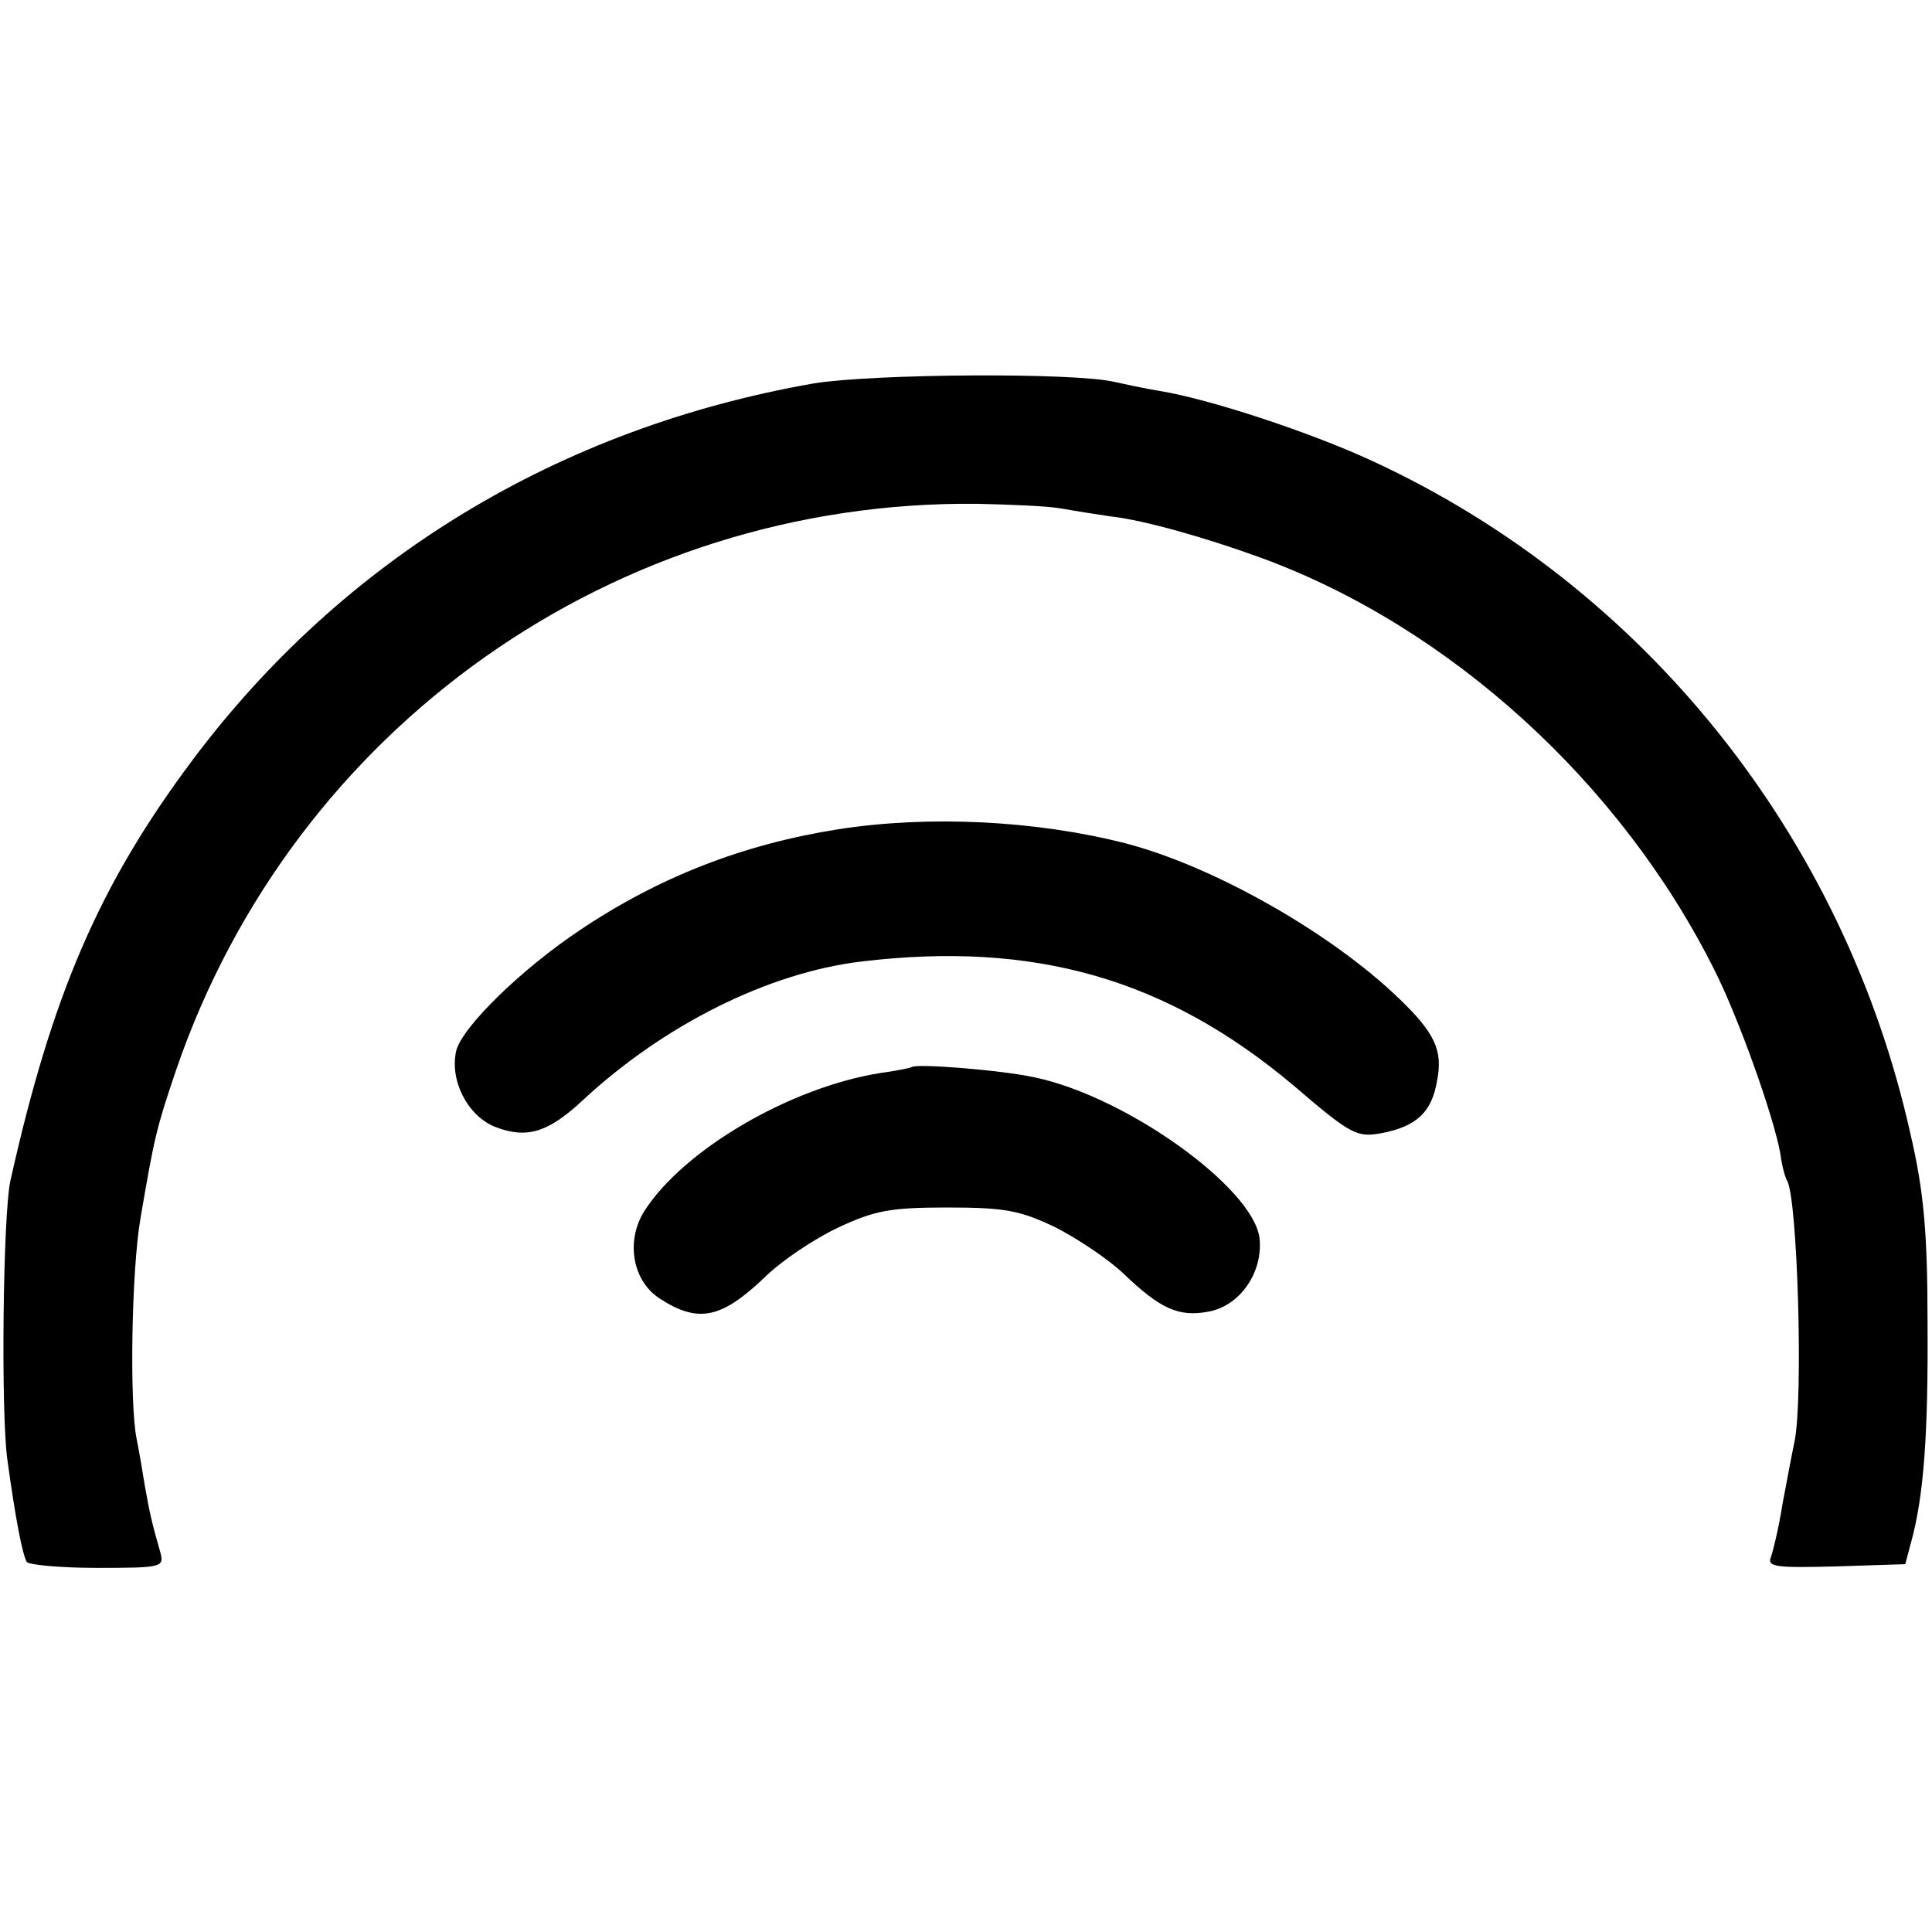 <?xml version="1.0" standalone="no"?>
<!DOCTYPE svg PUBLIC "-//W3C//DTD SVG 20010904//EN"
 "http://www.w3.org/TR/2001/REC-SVG-20010904/DTD/svg10.dtd">
<svg version="1.0" xmlns="http://www.w3.org/2000/svg"
 width="260pt" height="260pt" viewBox="0 0 260 260"
 preserveAspectRatio="xMidYMid meet">
<g transform="translate(0,260) scale(0.1,-0.1)"
fill="#000000" stroke="none">
<path d="M1095 2084 c-343 -60 -633 -236 -836 -507 -125 -167 -189 -315 -245
-566 -10 -45 -13 -313 -4 -376 11 -80 20 -126 26 -137 3 -4 46 -8 95 -8 86 0
90 1 85 20 -12 42 -15 56 -21 90 -3 19 -8 48 -11 63 -10 47 -7 228 5 297 19
112 22 123 48 200 158 461 591 767 1078 762 44 -1 94 -3 111 -6 17 -3 48 -8
69 -11 45 -5 129 -29 203 -56 253 -93 483 -302 609 -554 32 -63 80 -197 89
-248 2 -17 7 -33 9 -36 14 -23 22 -293 10 -351 -3 -14 -10 -51 -16 -83 -5 -32
-13 -65 -16 -73 -5 -13 9 -14 88 -12 l93 3 8 30 c17 62 23 145 22 295 0 121
-5 177 -23 254 -89 400 -358 737 -725 906 -82 38 -218 83 -286 94 -19 3 -46 9
-60 12 -54 13 -326 11 -405 -2z"/>
<path d="M1128 1484 c-127 -20 -241 -64 -348 -136 -78 -52 -158 -130 -166
-162 -9 -39 14 -86 51 -102 43 -17 72 -9 120 36 109 101 249 171 374 186 233
28 411 -23 582 -167 77 -66 85 -70 118 -64 47 9 68 28 75 71 8 40 -3 64 -51
110 -91 88 -249 178 -368 209 -121 31 -265 38 -387 19z"/>
<path d="M1227 1164 c-1 -1 -20 -5 -42 -8 -121 -19 -265 -103 -318 -186 -25
-40 -16 -93 20 -117 52 -34 83 -28 141 27 23 23 68 53 100 68 49 23 70 27 147
27 78 0 98 -4 146 -27 31 -16 71 -43 91 -62 49 -47 74 -59 115 -51 42 8 73 53
68 99 -9 68 -179 190 -302 216 -45 10 -160 19 -166 14z"/>
</g>
</svg>
